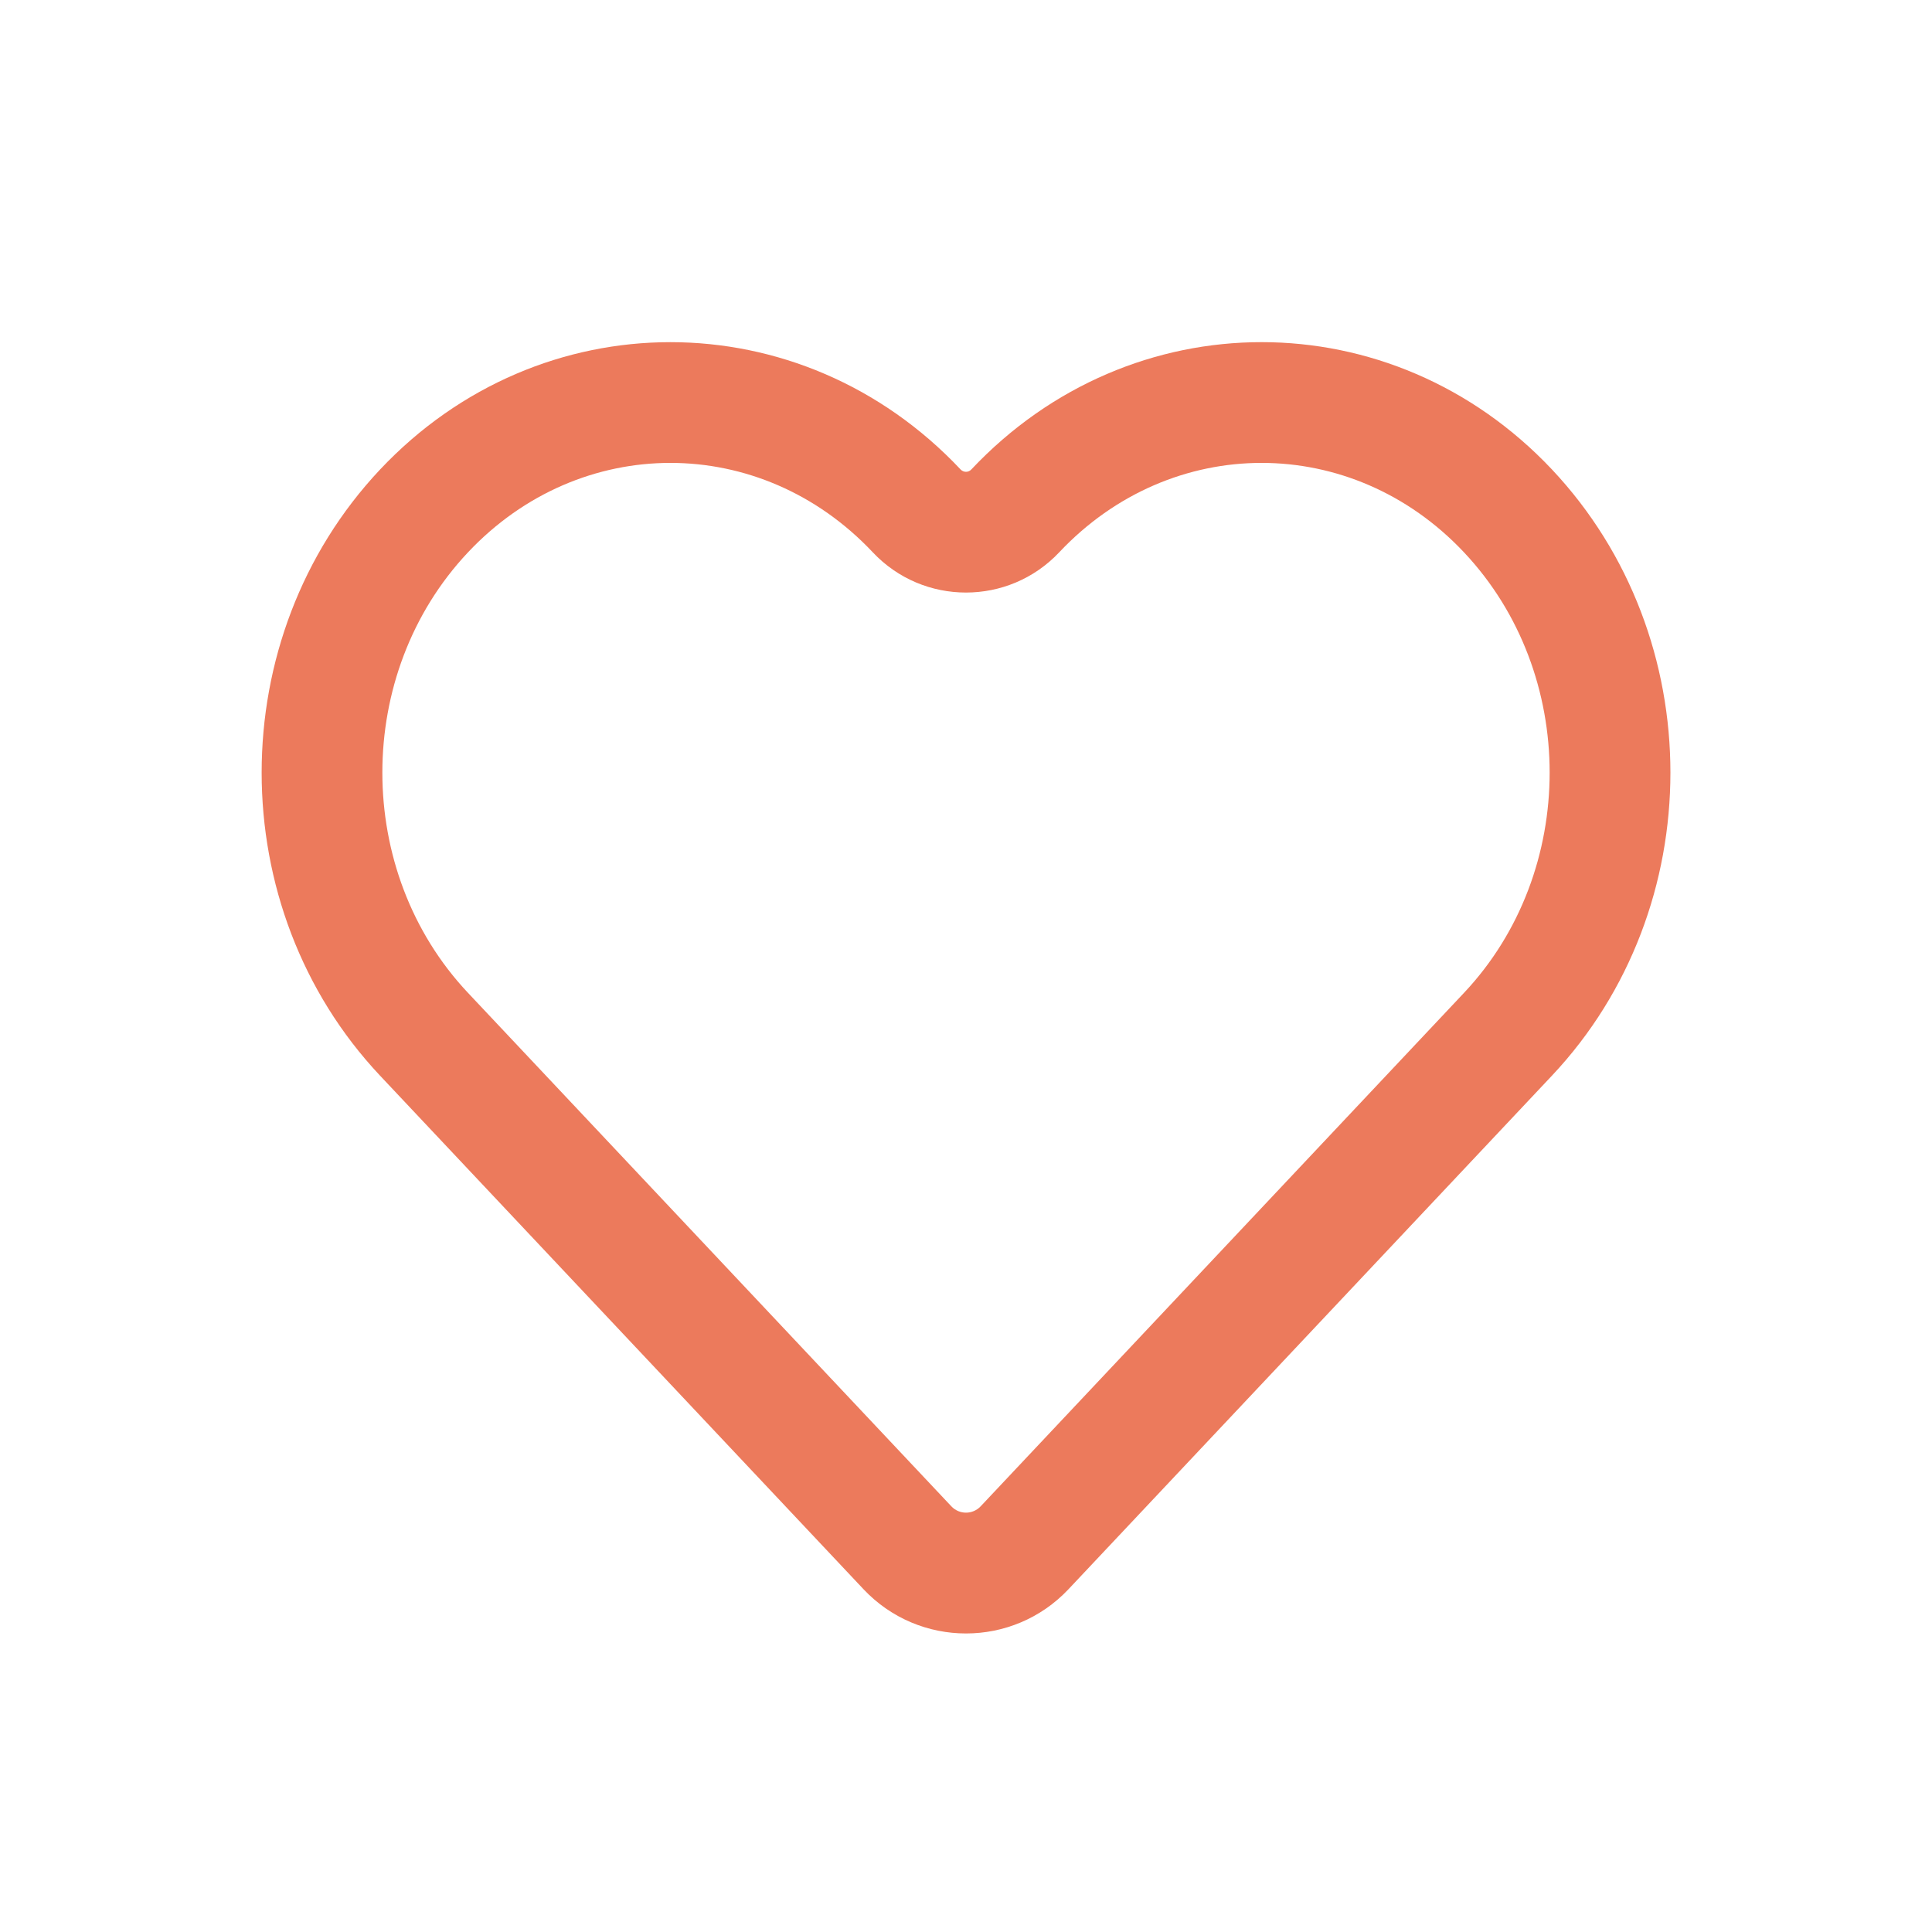 <svg width="24" height="24" viewBox="0 0 24 24" fill="none" xmlns="http://www.w3.org/2000/svg">
<path fill-rule="evenodd" clip-rule="evenodd" d="M18.186 6.861C16.792 5.38 14.552 5.38 13.158 6.861C12.53 7.527 11.47 7.528 10.842 6.861C9.448 5.38 7.208 5.38 5.814 6.861C4.395 8.367 4.395 10.828 5.814 12.334L11.818 18.712C11.917 18.817 12.083 18.817 12.182 18.712L18.186 12.334L18.186 12.334C19.605 10.828 19.605 8.367 18.186 6.861ZM12.066 5.832C14.052 3.723 17.292 3.723 19.279 5.832C21.241 7.917 21.241 11.278 19.279 13.362L13.274 19.741C12.583 20.475 11.417 20.475 10.726 19.741L4.721 13.362C2.76 11.278 2.76 7.917 4.721 5.833C6.708 3.723 9.948 3.723 11.934 5.833C11.97 5.87 12.03 5.871 12.066 5.832Z" fill="#EC7A5C"/>
</svg>
